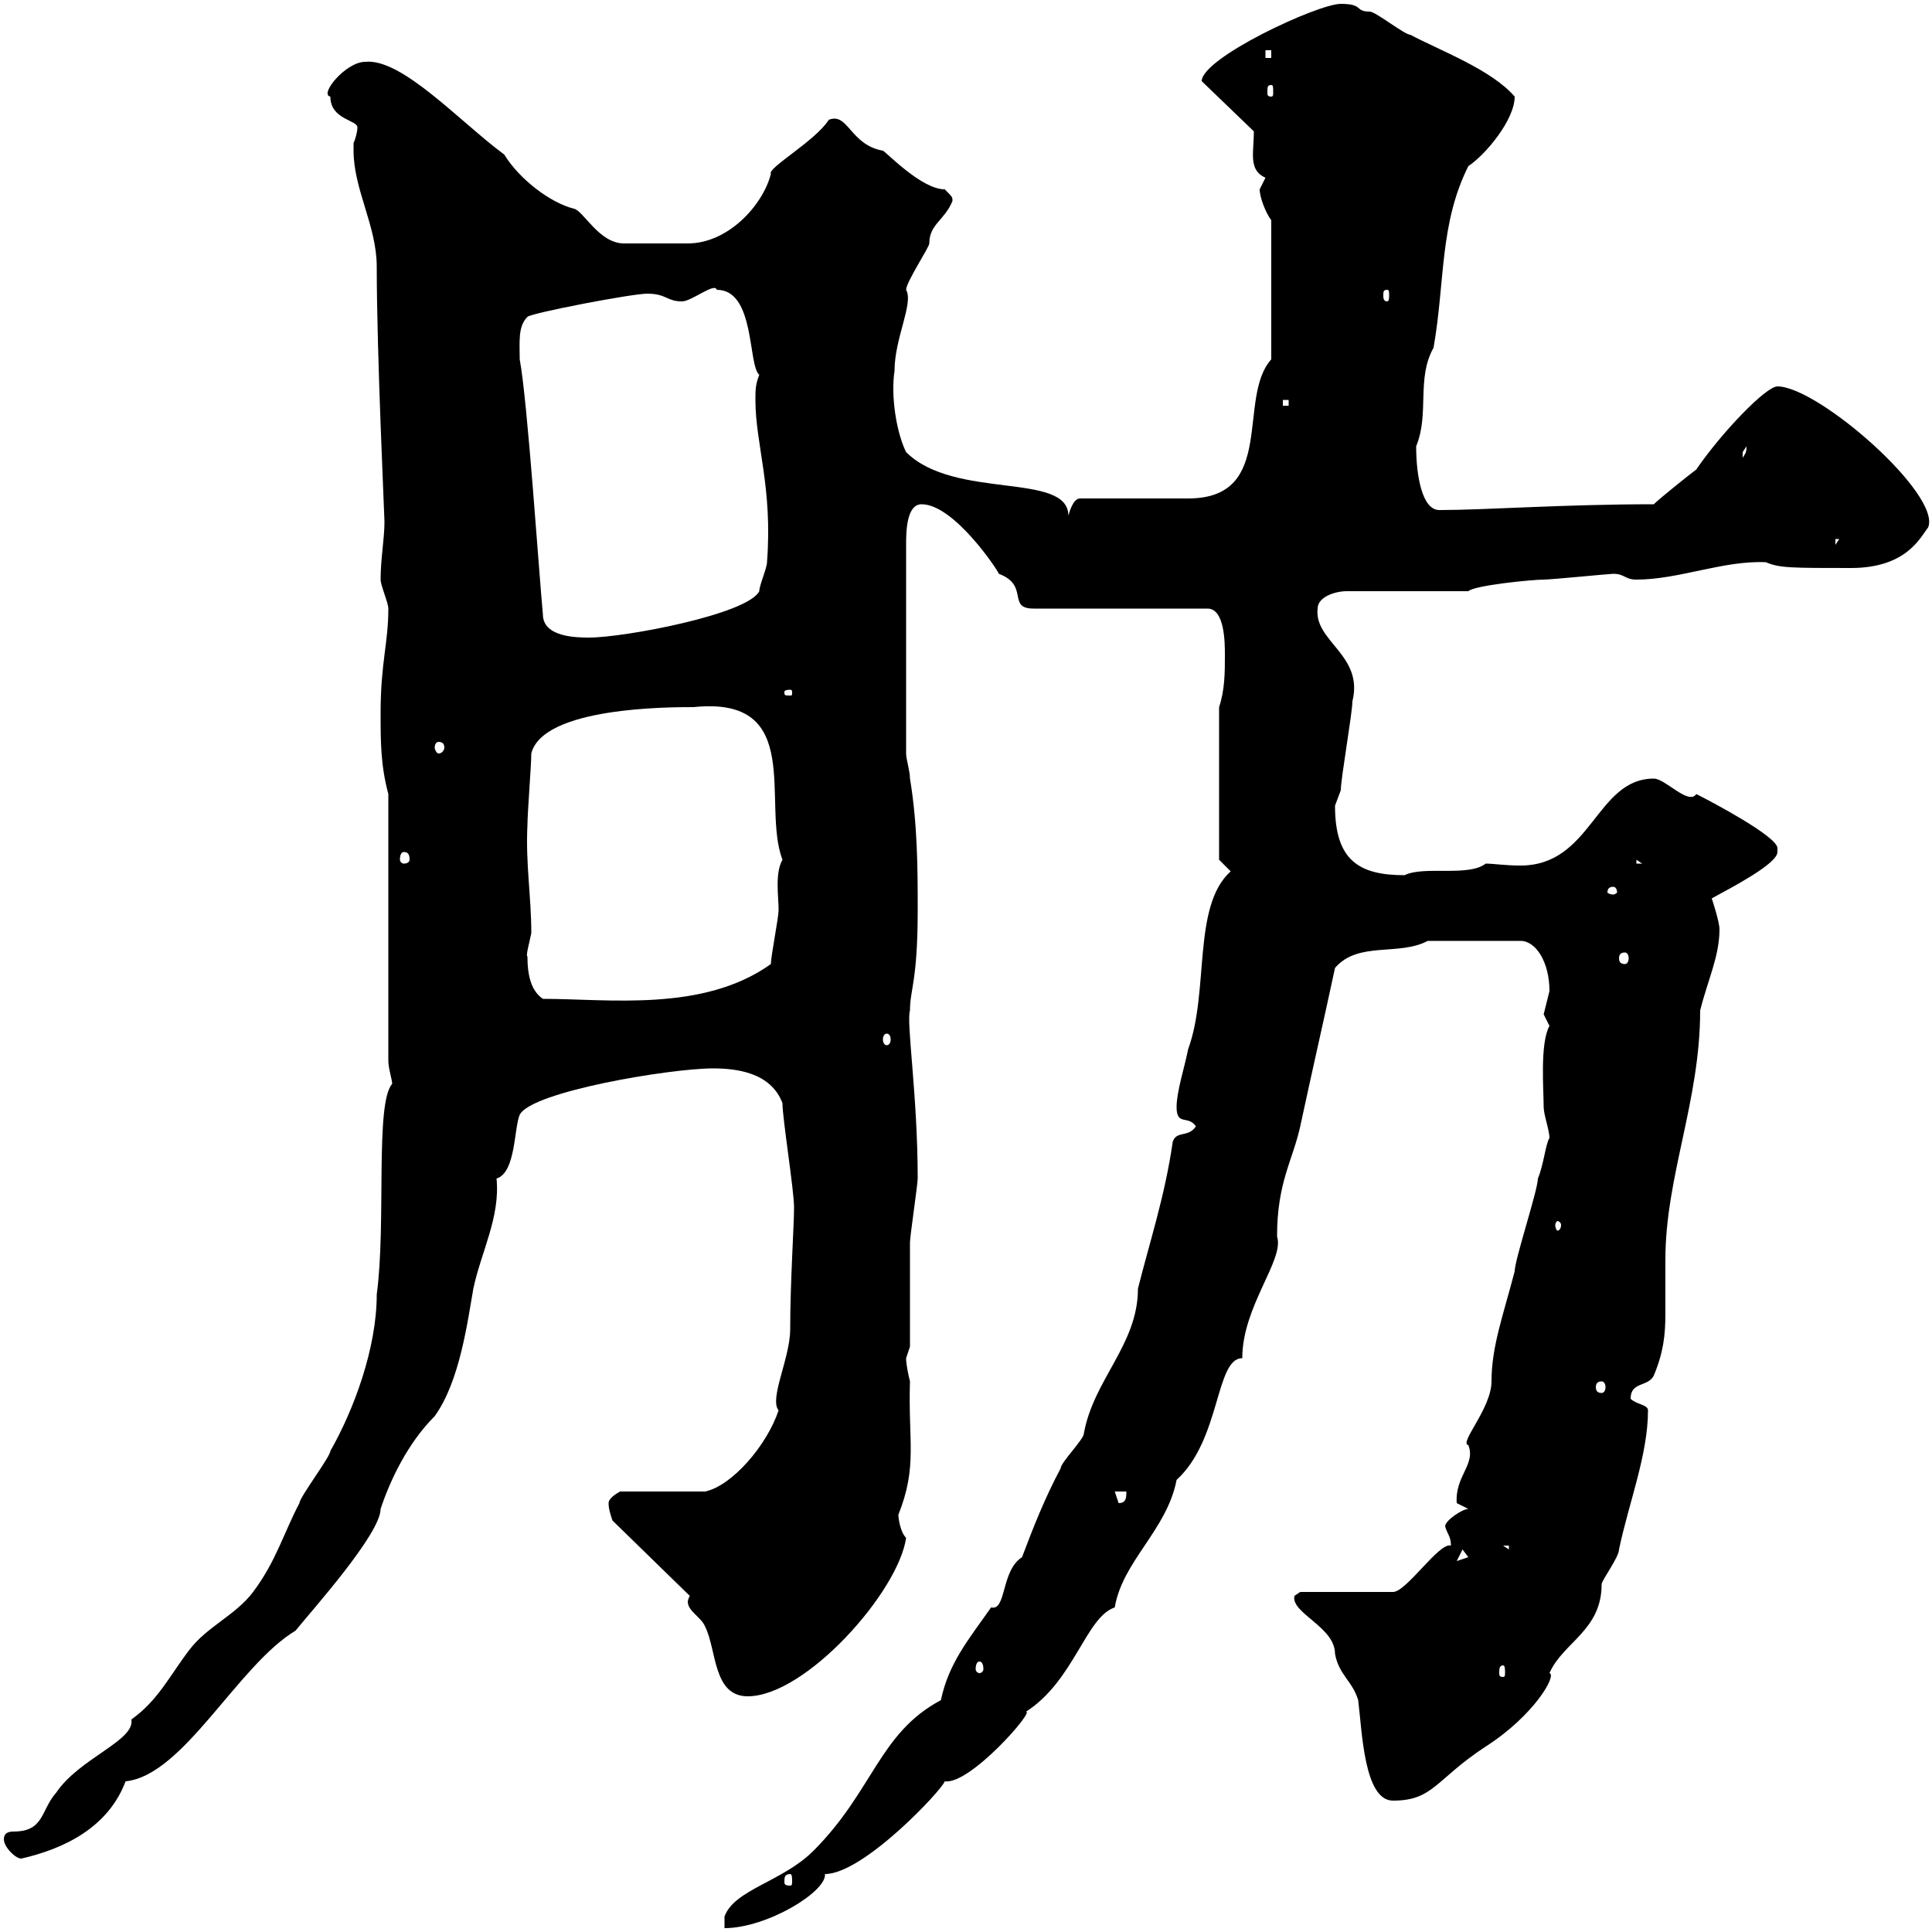 <svg xmlns="http://www.w3.org/2000/svg" xmlns:xlink="http://www.w3.org/1999/xlink" width="300" height="300"><path d="M146.10 264C136.50 269.10 135.60 278.10 126.30 287.40C121.50 292.20 114 293.40 112.50 297.60L112.50 299.40C119.10 299.40 128.40 293.70 128.10 291C134.10 291 146.40 277.80 146.70 276.60C150.60 277.20 160.80 265.50 159.30 265.80C166.80 261 168.60 251.10 173.10 249.60C174.30 242.40 181.20 237.60 182.70 229.80C189.60 223.50 188.70 210.90 192.90 210.90C192.90 202.80 199.50 195.60 198.30 192C198.30 183.60 200.70 180.30 201.90 174.90C203.70 166.50 205.50 158.70 207.30 150.30C210.90 146.10 217.20 148.50 221.70 146.10L236.10 146.10C238.50 146.10 240.60 149.40 240.60 153.90C240.60 153.90 239.70 157.50 239.70 157.50C239.70 157.50 240.60 159.30 240.60 159.30C239.10 162 239.70 169.20 239.70 171.90C239.70 173.10 240.60 175.50 240.60 176.70C240 177.60 239.70 180.90 238.80 183C238.80 184.80 235.20 195.60 235.20 197.40C233.40 204.30 231.60 209.10 231.60 214.50C231.60 218.70 226.50 224.10 228 224.40C229.20 227.40 225.90 229.20 226.20 233.40C226.20 233.40 228 234.30 228 234.30C227.10 234.30 224.40 236.10 224.40 237C224.70 238.20 225.30 238.50 225.30 240C223.50 239.40 218.40 247.20 216.30 247.20L201.90 247.20C201.90 247.20 201 247.80 201 247.80C200.40 250.50 207.30 252.60 207.30 256.80C207.90 260.10 210 261 210.90 264C211.50 268.80 211.80 279.60 216.30 279.60C222.60 279.60 222.90 276.30 230.70 271.20C238.20 266.40 241.80 260.10 240.60 259.80C242.70 255 248.70 253.20 248.70 246C248.70 245.40 251.40 241.80 251.40 240.60C252.90 233.40 255.90 225.90 255.90 219C255.90 218.10 254.10 218.10 253.20 217.20C253.20 214.50 255.90 215.40 256.80 213.60C258.30 210 258.60 207.30 258.60 204C258.60 201.60 258.60 198.90 258.60 195.60C258.60 182.70 264 171 264 156.90C265.20 152.10 267 148.50 267 144.30C267 143.10 265.80 139.50 265.80 139.50C269.10 137.70 276 134.10 276 132.30C276 132.30 276 131.70 276 131.70C276 129.90 265.80 124.50 263.40 123.30C262.20 125.10 258.60 120.90 256.80 120.90C247.80 120.90 247.20 134.40 236.10 134.40C233.70 134.40 231.90 134.10 230.70 134.10C228 136.20 221.10 134.40 218.10 135.90C210.90 135.90 207.30 133.50 207.30 125.10C207.30 125.10 208.20 122.70 208.20 122.70C208.20 120.90 210 110.70 210 108.90C211.80 101.70 204 99.60 204.60 94.50C204.60 92.70 207.30 91.80 209.10 91.80L228 91.80C228.90 90.90 237.90 90 239.70 90C240.90 90 249.90 89.10 250.50 89.10C252.30 89.10 252.30 90 254.10 90C260.70 90 267.60 87 274.20 87.30C276.30 88.20 278.10 88.20 287.40 88.20C296.10 88.20 298.20 83.40 299.40 81.90C301.50 76.80 282.30 60 276 60C274.20 60 267.30 67.20 263.40 72.90C262.20 73.80 257.70 77.40 256.80 78.30C242.70 78.30 230.70 79.20 223.50 79.20C220.80 79.20 219.90 73.80 219.90 69.30C222 64.20 219.90 58.80 222.60 54C224.40 43.80 223.50 34.80 228 25.80C230.70 24 235.20 18.60 235.20 15C231.60 10.80 223.50 7.80 219 5.40C218.10 5.40 213.60 1.80 212.70 1.80C210.30 1.80 211.80 0.60 208.20 0.60C204.60 0.60 186.60 9 186.60 12.60L194.70 20.40C194.70 23.70 193.80 26.40 196.50 27.60C196.50 27.60 195.60 29.40 195.60 29.40C195.60 30.60 196.50 33 197.40 34.20L197.40 55.80C192 61.80 198.30 77.40 184.50 77.40L167.70 77.40C166.50 77.40 165.90 80.10 165.90 80.10C165.90 73.20 148.20 77.70 140.70 70.20C139.20 67.20 138.30 61.50 138.90 57.60C138.90 52.50 141.90 47.10 140.70 45C140.70 43.80 144.30 38.40 144.30 37.80C144.30 34.80 146.70 34.20 147.90 31.20C147.90 30.60 147.90 30.60 146.70 29.40C143.10 29.40 137.70 23.70 137.10 23.40C132 22.50 131.70 17.40 128.70 18.60C126.60 21.90 119.10 26.10 119.70 27C118.50 31.80 113.10 37.80 106.80 37.80C104.70 37.80 98.40 37.80 96.90 37.80C93 37.80 90.60 32.70 89.10 32.40C85.50 31.50 80.70 27.90 78.30 24C71.40 18.90 62.40 9 56.70 9.60C53.70 9.60 49.50 14.70 51.30 15C51.30 18.60 55.50 18.60 55.50 19.80C55.50 20.40 55.20 21.60 54.90 22.20C54.90 23.40 54.90 23.40 54.90 23.40C54.90 29.40 58.50 35.10 58.50 41.40C58.50 54.90 59.70 80.10 59.70 81C59.70 83.70 59.10 86.70 59.10 90C59.10 90.90 60.30 93.60 60.30 94.50C60.30 99.90 59.10 102.90 59.10 110.70C59.10 115.20 59.10 118.80 60.30 123.30L60.30 164.70C60.30 165.90 60.90 167.70 60.90 168.30C58.20 171.30 60 189.90 58.50 201C58.50 209.40 54.90 219 51.30 225.30C51.30 226.20 46.50 232.50 46.50 233.40C44.10 237.90 42.90 242.40 39.30 247.20C36.60 250.80 32.10 252.60 29.40 256.20C26.40 260.10 24.60 264 20.40 267C21 270.30 12.30 273 8.70 278.40C6.30 281.10 6.90 284.40 2.10 284.40C1.20 284.40 0.60 284.70 0.60 285.60C0.60 286.80 2.40 288.60 3.30 288.60C9.90 287.10 16.80 283.80 19.50 276.60C28.50 275.70 36.90 258.60 45.90 253.20C48.30 250.20 59.10 238.20 59.10 234.30C60.60 229.80 63.30 224.10 67.50 219.90C71.40 214.50 72.60 205.20 73.50 200.10C74.70 194.40 77.70 189 77.10 183C80.10 182.10 79.80 175.20 80.70 173.10C82.50 169.50 104.10 165.90 110.70 165.90C114.30 165.90 119.70 166.50 121.50 171.30C121.50 173.70 123.30 184.80 123.30 187.50C123.30 190.20 122.70 199.20 122.70 206.40C122.70 210.90 119.40 217.20 120.90 219C119.10 224.40 113.70 230.70 109.50 231.60L96.30 231.60C96.30 231.60 94.50 232.50 94.50 233.40C94.50 234.30 94.80 235.20 95.10 236.10L107.10 247.80C106.80 248.40 106.80 248.70 106.80 248.70C106.80 250.20 108.90 251.10 109.50 252.60C111.30 256.20 110.70 263.40 116.10 263.40C125.10 263.40 139.50 247.20 140.70 238.80C139.80 237.90 139.50 235.80 139.50 235.20C142.50 227.70 141 223.80 141.30 214.50C141 213.30 140.70 211.80 140.70 210.90C140.70 210.90 141.30 209.10 141.30 209.10C141.30 206.40 141.30 195.60 141.30 192.90C141.30 192 142.50 183.90 142.50 183C142.50 170.10 140.70 158.70 141.30 156.90C141.30 153.60 142.50 152.40 142.50 141.30C142.50 135.30 142.50 128.10 141.30 120.90C141.30 119.70 140.70 117.90 140.70 117L140.70 84.60C140.70 82.80 140.70 78.30 143.10 78.30C148.20 78.30 155.10 88.80 155.10 89.10C159.90 90.90 156.30 94.50 160.50 94.50L187.50 94.50C190.20 94.50 190.20 99.90 190.20 101.70C190.20 104.40 190.20 107.10 189.30 109.80L189.30 133.50L191.10 135.30C185.10 140.70 187.80 153.90 184.50 162.90C183.90 165.90 182.70 169.50 182.70 171.90C182.70 174.90 184.50 173.10 185.70 174.90C184.50 176.70 182.70 175.50 182.10 177.30C180.90 185.70 178.50 192.90 176.70 200.10C176.70 208.80 169.80 214.20 168.30 222.60C168.30 223.50 164.70 227.10 164.70 228C162.30 232.50 160.50 237 158.70 241.80C155.40 243.90 156.30 250.20 153.90 249.60C150.30 254.70 147.30 258.30 146.10 264ZM122.70 291C123 291 123 291.60 123 292.20C123 292.50 123 292.80 122.70 292.80C121.80 292.80 121.80 292.50 121.80 292.20C121.80 291.60 121.80 291 122.70 291ZM152.10 258C152.40 258 152.70 258.30 152.70 259.20C152.70 259.50 152.40 259.80 152.10 259.80C151.80 259.80 151.50 259.50 151.50 259.20C151.50 258.30 151.80 258 152.10 258ZM233.40 258.60C233.70 258.60 233.70 259.20 233.70 259.80C233.70 260.10 233.70 260.40 233.40 260.40C232.80 260.40 232.80 260.10 232.80 259.80C232.80 259.20 232.80 258.60 233.40 258.60ZM227.10 240.60L228 241.80L226.20 242.40ZM233.40 240L234.30 240L234.30 240.60ZM173.10 231.60L174.90 231.60C174.90 232.50 174.90 233.40 173.70 233.40ZM248.70 214.50C249 214.50 249.30 214.80 249.30 215.40C249.30 216 249 216.30 248.70 216.30C248.10 216.30 247.80 216 247.80 215.40C247.80 214.80 248.10 214.50 248.70 214.50ZM242.40 190.20C242.40 190.80 242.10 191.10 241.80 191.10C241.80 191.10 241.50 190.80 241.50 190.20C241.50 189.90 241.80 189.60 241.80 189.60C242.10 189.60 242.40 189.90 242.40 190.20ZM137.70 160.50C138 160.50 138.30 160.80 138.30 161.40C138.30 162 138 162.30 137.70 162.30C137.40 162.30 137.10 162 137.10 161.40C137.10 160.80 137.40 160.50 137.70 160.50ZM81.90 148.50C81.60 148.50 82.20 146.40 82.50 144.90C82.50 139.20 81.60 134.10 81.90 128.10C81.90 126.30 82.50 118.80 82.50 117C84.30 109.80 103.80 109.80 107.70 109.80C125.10 108 118.20 124.80 121.50 133.50C120.30 135.60 120.90 139.20 120.90 141.30C120.90 142.50 119.70 148.50 119.70 149.70C109.20 157.20 94.50 155.10 84.30 155.10C82.50 153.90 81.90 151.50 81.90 148.50ZM252.30 147.90C252.60 147.90 252.90 148.20 252.90 148.80C252.90 149.40 252.60 149.70 252.30 149.70C251.70 149.70 251.40 149.40 251.40 148.80C251.40 148.20 251.70 147.90 252.30 147.90ZM250.50 137.70C250.80 137.70 251.10 138 251.10 138.60C251.10 138.60 250.80 138.90 250.50 138.90C249.90 138.90 249.60 138.60 249.60 138.60C249.60 138 249.90 137.70 250.50 137.70ZM254.10 133.50L255 134.10L254.10 134.10ZM62.70 132.30C63.30 132.30 63.60 132.60 63.60 133.50C63.60 133.80 63.30 134.10 62.70 134.10C62.40 134.10 62.10 133.80 62.10 133.50C62.10 132.60 62.40 132.30 62.70 132.30ZM68.10 115.20C68.70 115.20 69 115.50 69 116.10C69 116.40 68.70 117 68.10 117C67.80 117 67.50 116.40 67.50 116.10C67.50 115.50 67.80 115.20 68.10 115.20ZM122.70 107.10C123 107.10 123 107.40 123 107.40C123 108 123 108 122.70 108C121.80 108 121.80 108 121.80 107.40C121.80 107.40 121.80 107.10 122.70 107.10ZM84.30 95.40C83.70 89.10 81.90 62.10 80.70 55.80C80.70 53.10 80.40 50.70 81.90 49.20C82.50 48.60 98.10 45.60 100.50 45.60C103.50 45.60 103.50 46.80 105.90 46.80C107.40 46.80 111 43.80 111.30 45C117.30 45 116.10 56.70 117.90 58.20C117.30 59.70 117.30 60.60 117.30 62.10C117.30 69 120 75.60 119.10 87.30C119.10 88.20 117.90 90.90 117.90 91.80C116.10 95.40 96.90 99 91.50 99C89.70 99 84.30 99 84.30 95.40ZM285 83.70L285.60 83.70L285 84.60ZM271.20 69.30C271.20 70.50 270.90 70.50 270.60 71.10C270.60 71.10 270.60 71.10 270.60 70.20C270.60 70.20 271.20 69.30 271.20 69.30ZM199.20 62.10L200.10 62.10L200.10 63L199.20 63ZM215.40 45C215.70 45 215.70 45.30 215.70 45.90C215.70 46.20 215.70 46.80 215.40 46.80C214.80 46.80 214.80 46.20 214.80 45.90C214.80 45.30 214.80 45 215.40 45ZM197.40 13.20C197.70 13.20 197.70 13.50 197.70 14.40C197.70 14.70 197.70 15 197.40 15C196.80 15 196.80 14.70 196.80 14.40C196.80 13.50 196.80 13.20 197.40 13.20ZM196.50 7.80L197.40 7.80L197.40 9L196.50 9Z"/></svg>